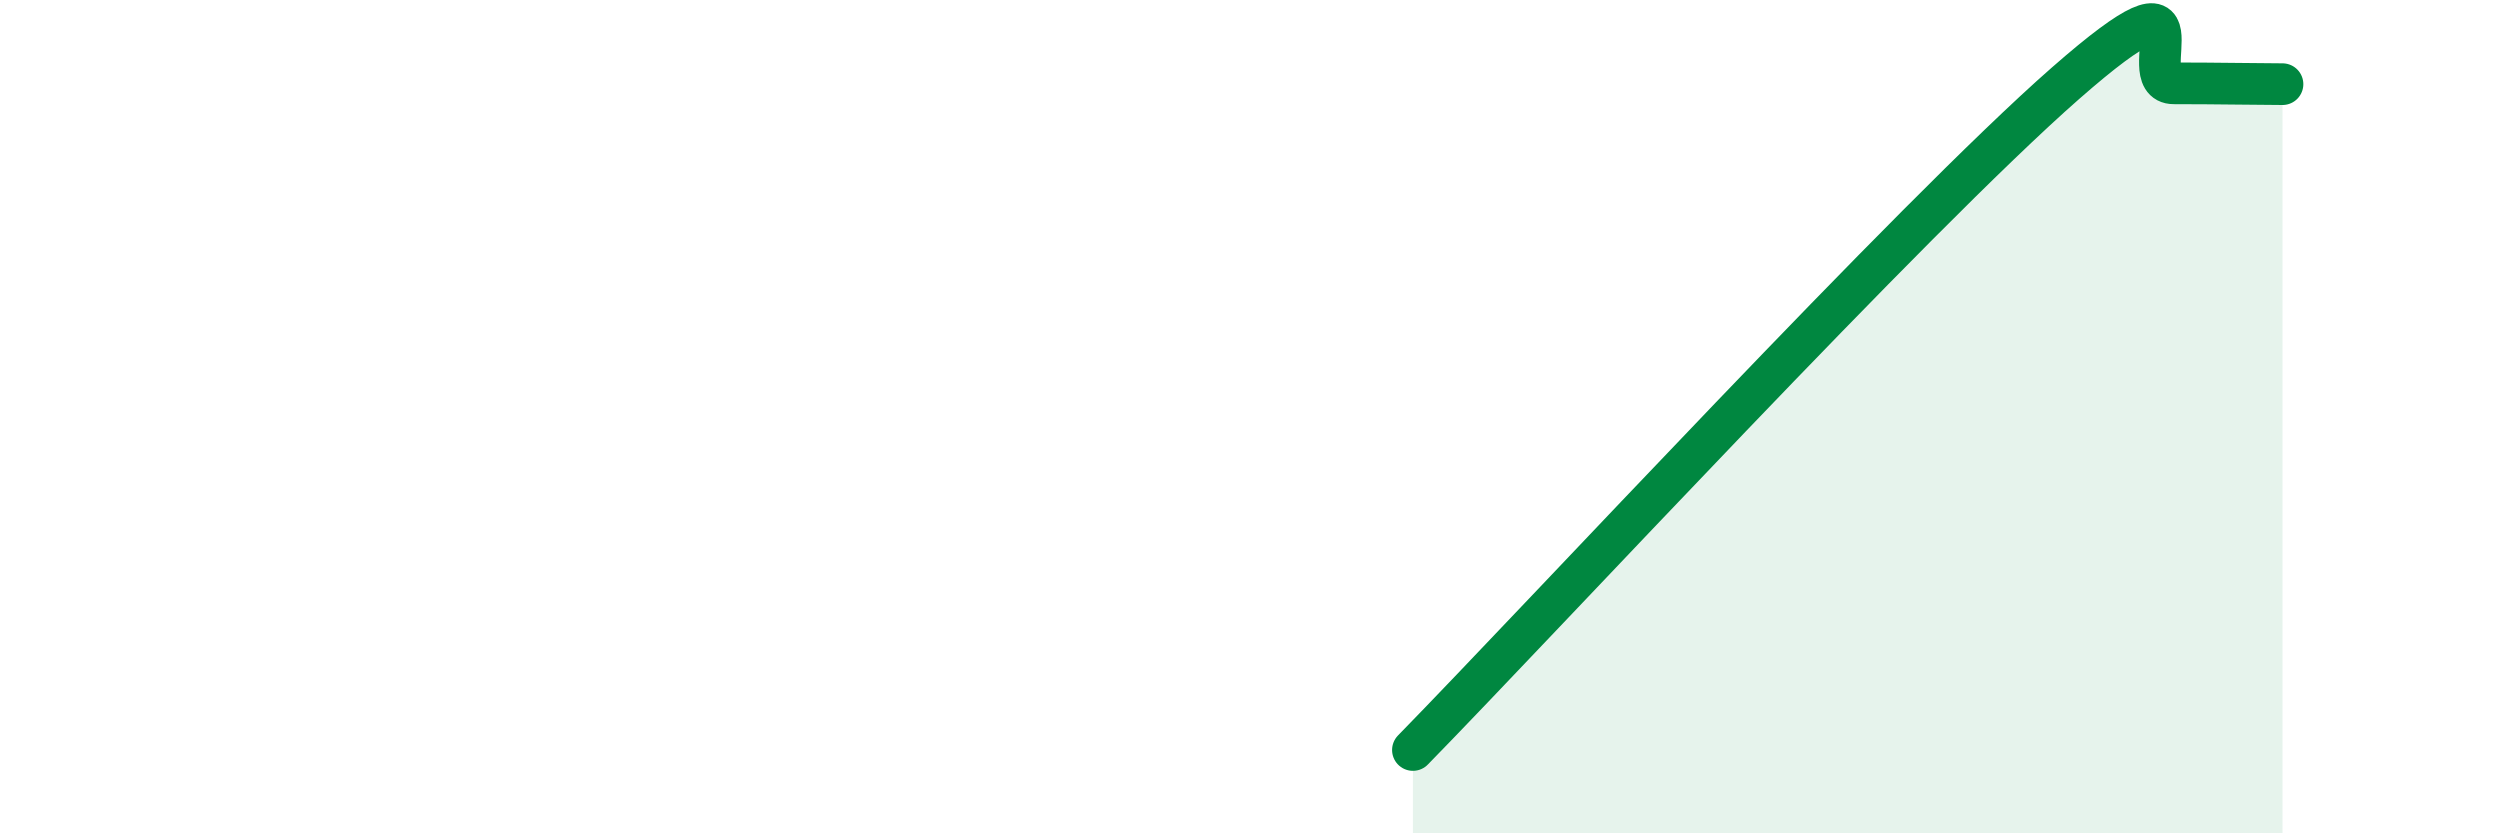 
    <svg width="60" height="20" viewBox="0 0 60 20" xmlns="http://www.w3.org/2000/svg">
      <path
        d="M 33.91,18 C 37.04,14.8 45.92,5.2 49.57,2 C 53.22,-1.2 51.13,2 52.17,2 C 53.21,2 54.26,2.02 54.78,2.02L54.78 20L33.91 20Z"
        fill="#008740"
        opacity="0.1"
        stroke-linecap="round"
        stroke-linejoin="round"
      />
      <path
        d="M 33.91,18 C 37.04,14.8 45.92,5.2 49.57,2 C 53.22,-1.2 51.13,2 52.17,2 C 53.21,2 54.26,2.02 54.78,2.02"
        stroke="#008740"
        stroke-width="1"
        fill="none"
        stroke-linecap="round"
        stroke-linejoin="round"
      />
    </svg>
  